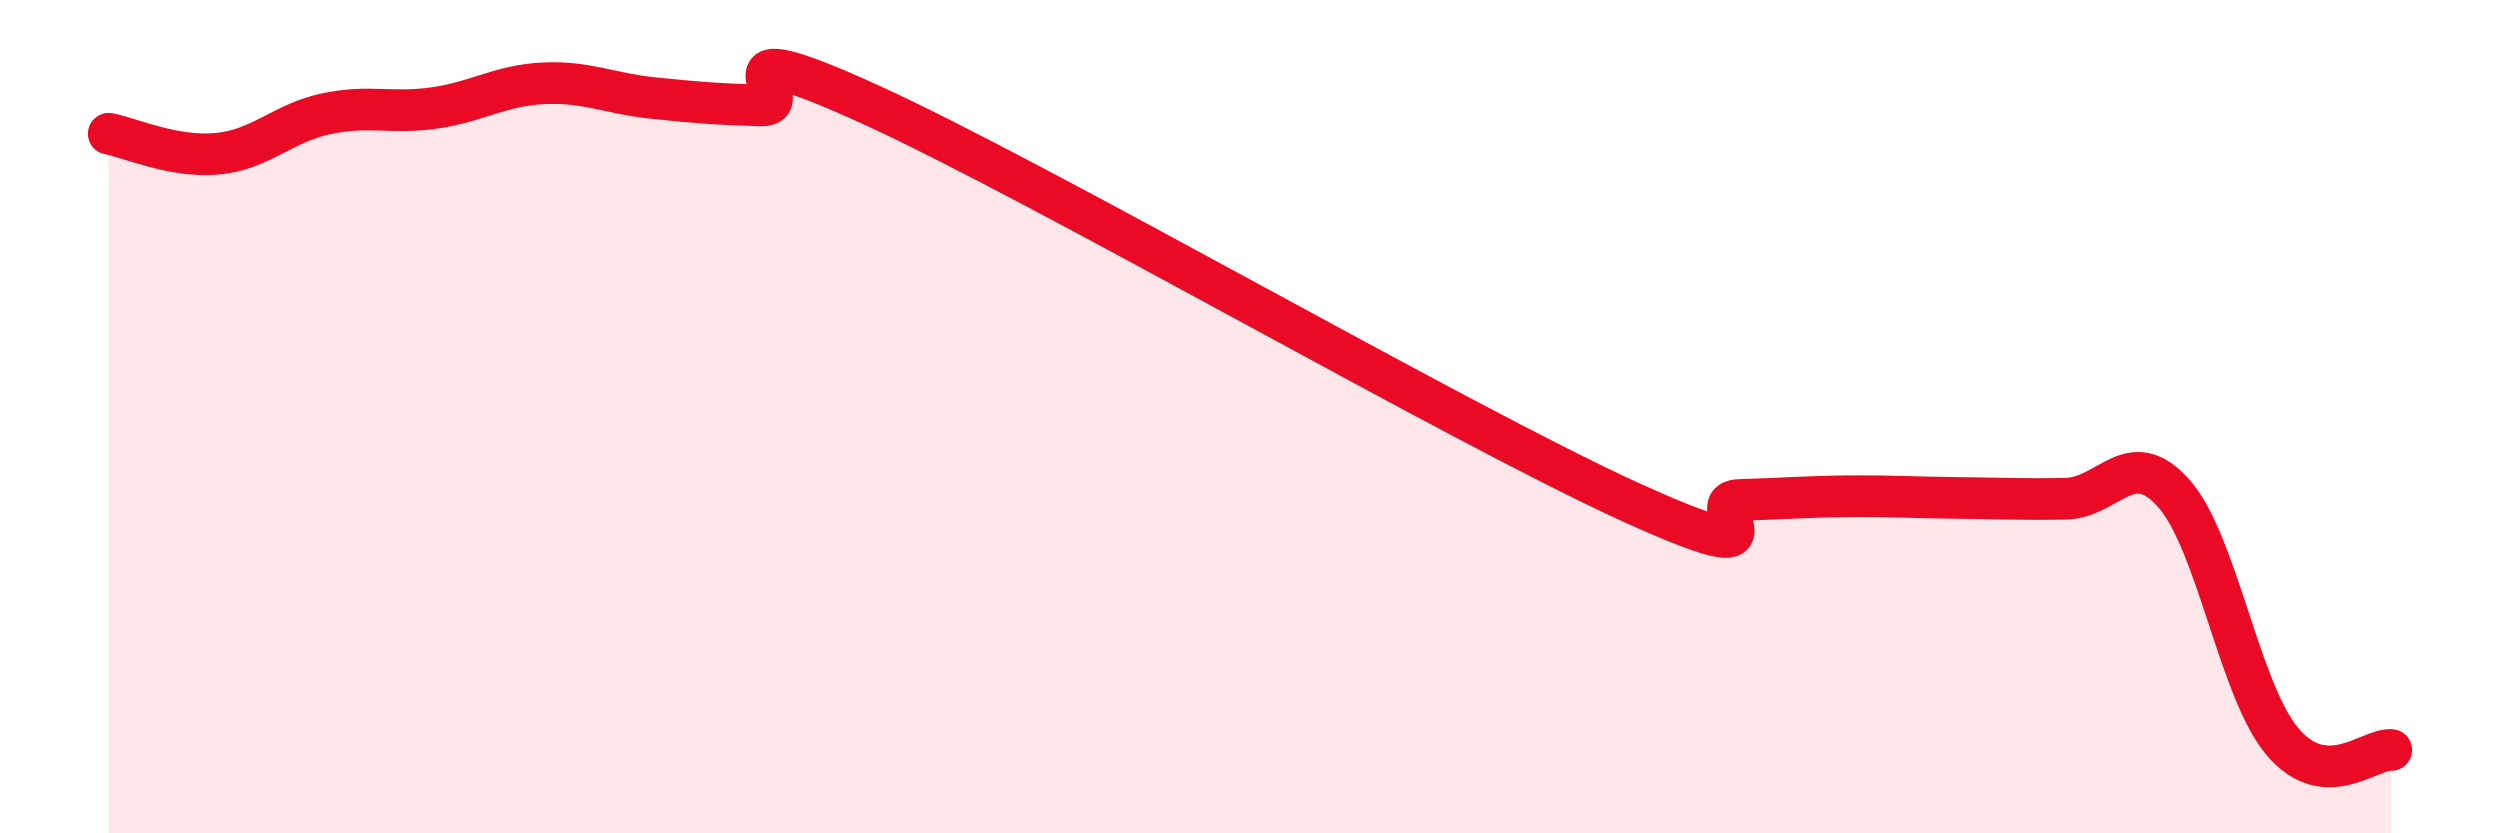 
    <svg width="60" height="20" viewBox="0 0 60 20" xmlns="http://www.w3.org/2000/svg">
      <path
        d="M 2.61,3.21 C 3.13,3.31 4.18,3.79 5.22,3.69 C 6.26,3.59 6.79,2.95 7.83,2.73 C 8.87,2.51 9.39,2.74 10.43,2.59 C 11.47,2.44 12,2.05 13.04,2 C 14.08,1.95 14.61,2.24 15.65,2.35 C 16.69,2.46 17.22,2.5 18.26,2.53 C 19.3,2.56 16.7,0.6 20.87,2.5 C 25.04,4.4 34.96,10.15 39.13,12.05 C 43.3,13.95 40.7,12.03 41.74,12 C 42.78,11.97 43.31,11.92 44.35,11.91 C 45.39,11.9 45.92,11.94 46.96,11.95 C 48,11.96 48.53,11.99 49.57,11.97 C 50.61,11.95 51.13,10.67 52.17,11.84 C 53.21,13.01 53.74,16.57 54.78,17.8 C 55.82,19.03 56.87,17.96 57.39,18L57.39 20L2.61 20Z"
        fill="#EB0A25"
        opacity="0.1"
        stroke-linecap="round"
        stroke-linejoin="round"
      />
      <path
        d="M 2.61,3.21 C 3.13,3.31 4.18,3.79 5.22,3.69 C 6.26,3.59 6.79,2.95 7.83,2.73 C 8.87,2.51 9.39,2.74 10.43,2.59 C 11.47,2.44 12,2.05 13.04,2 C 14.08,1.95 14.61,2.24 15.65,2.35 C 16.69,2.46 17.22,2.5 18.26,2.53 C 19.3,2.56 16.7,0.6 20.87,2.5 C 25.04,4.4 34.96,10.15 39.13,12.05 C 43.3,13.95 40.7,12.03 41.74,12 C 42.78,11.97 43.31,11.92 44.35,11.91 C 45.39,11.9 45.92,11.94 46.96,11.95 C 48,11.96 48.53,11.99 49.57,11.97 C 50.61,11.95 51.13,10.67 52.17,11.84 C 53.21,13.01 53.74,16.57 54.78,17.8 C 55.82,19.03 56.87,17.96 57.39,18"
        stroke="#EB0A25"
        stroke-width="1"
        fill="none"
        stroke-linecap="round"
        stroke-linejoin="round"
      />
    </svg>
  